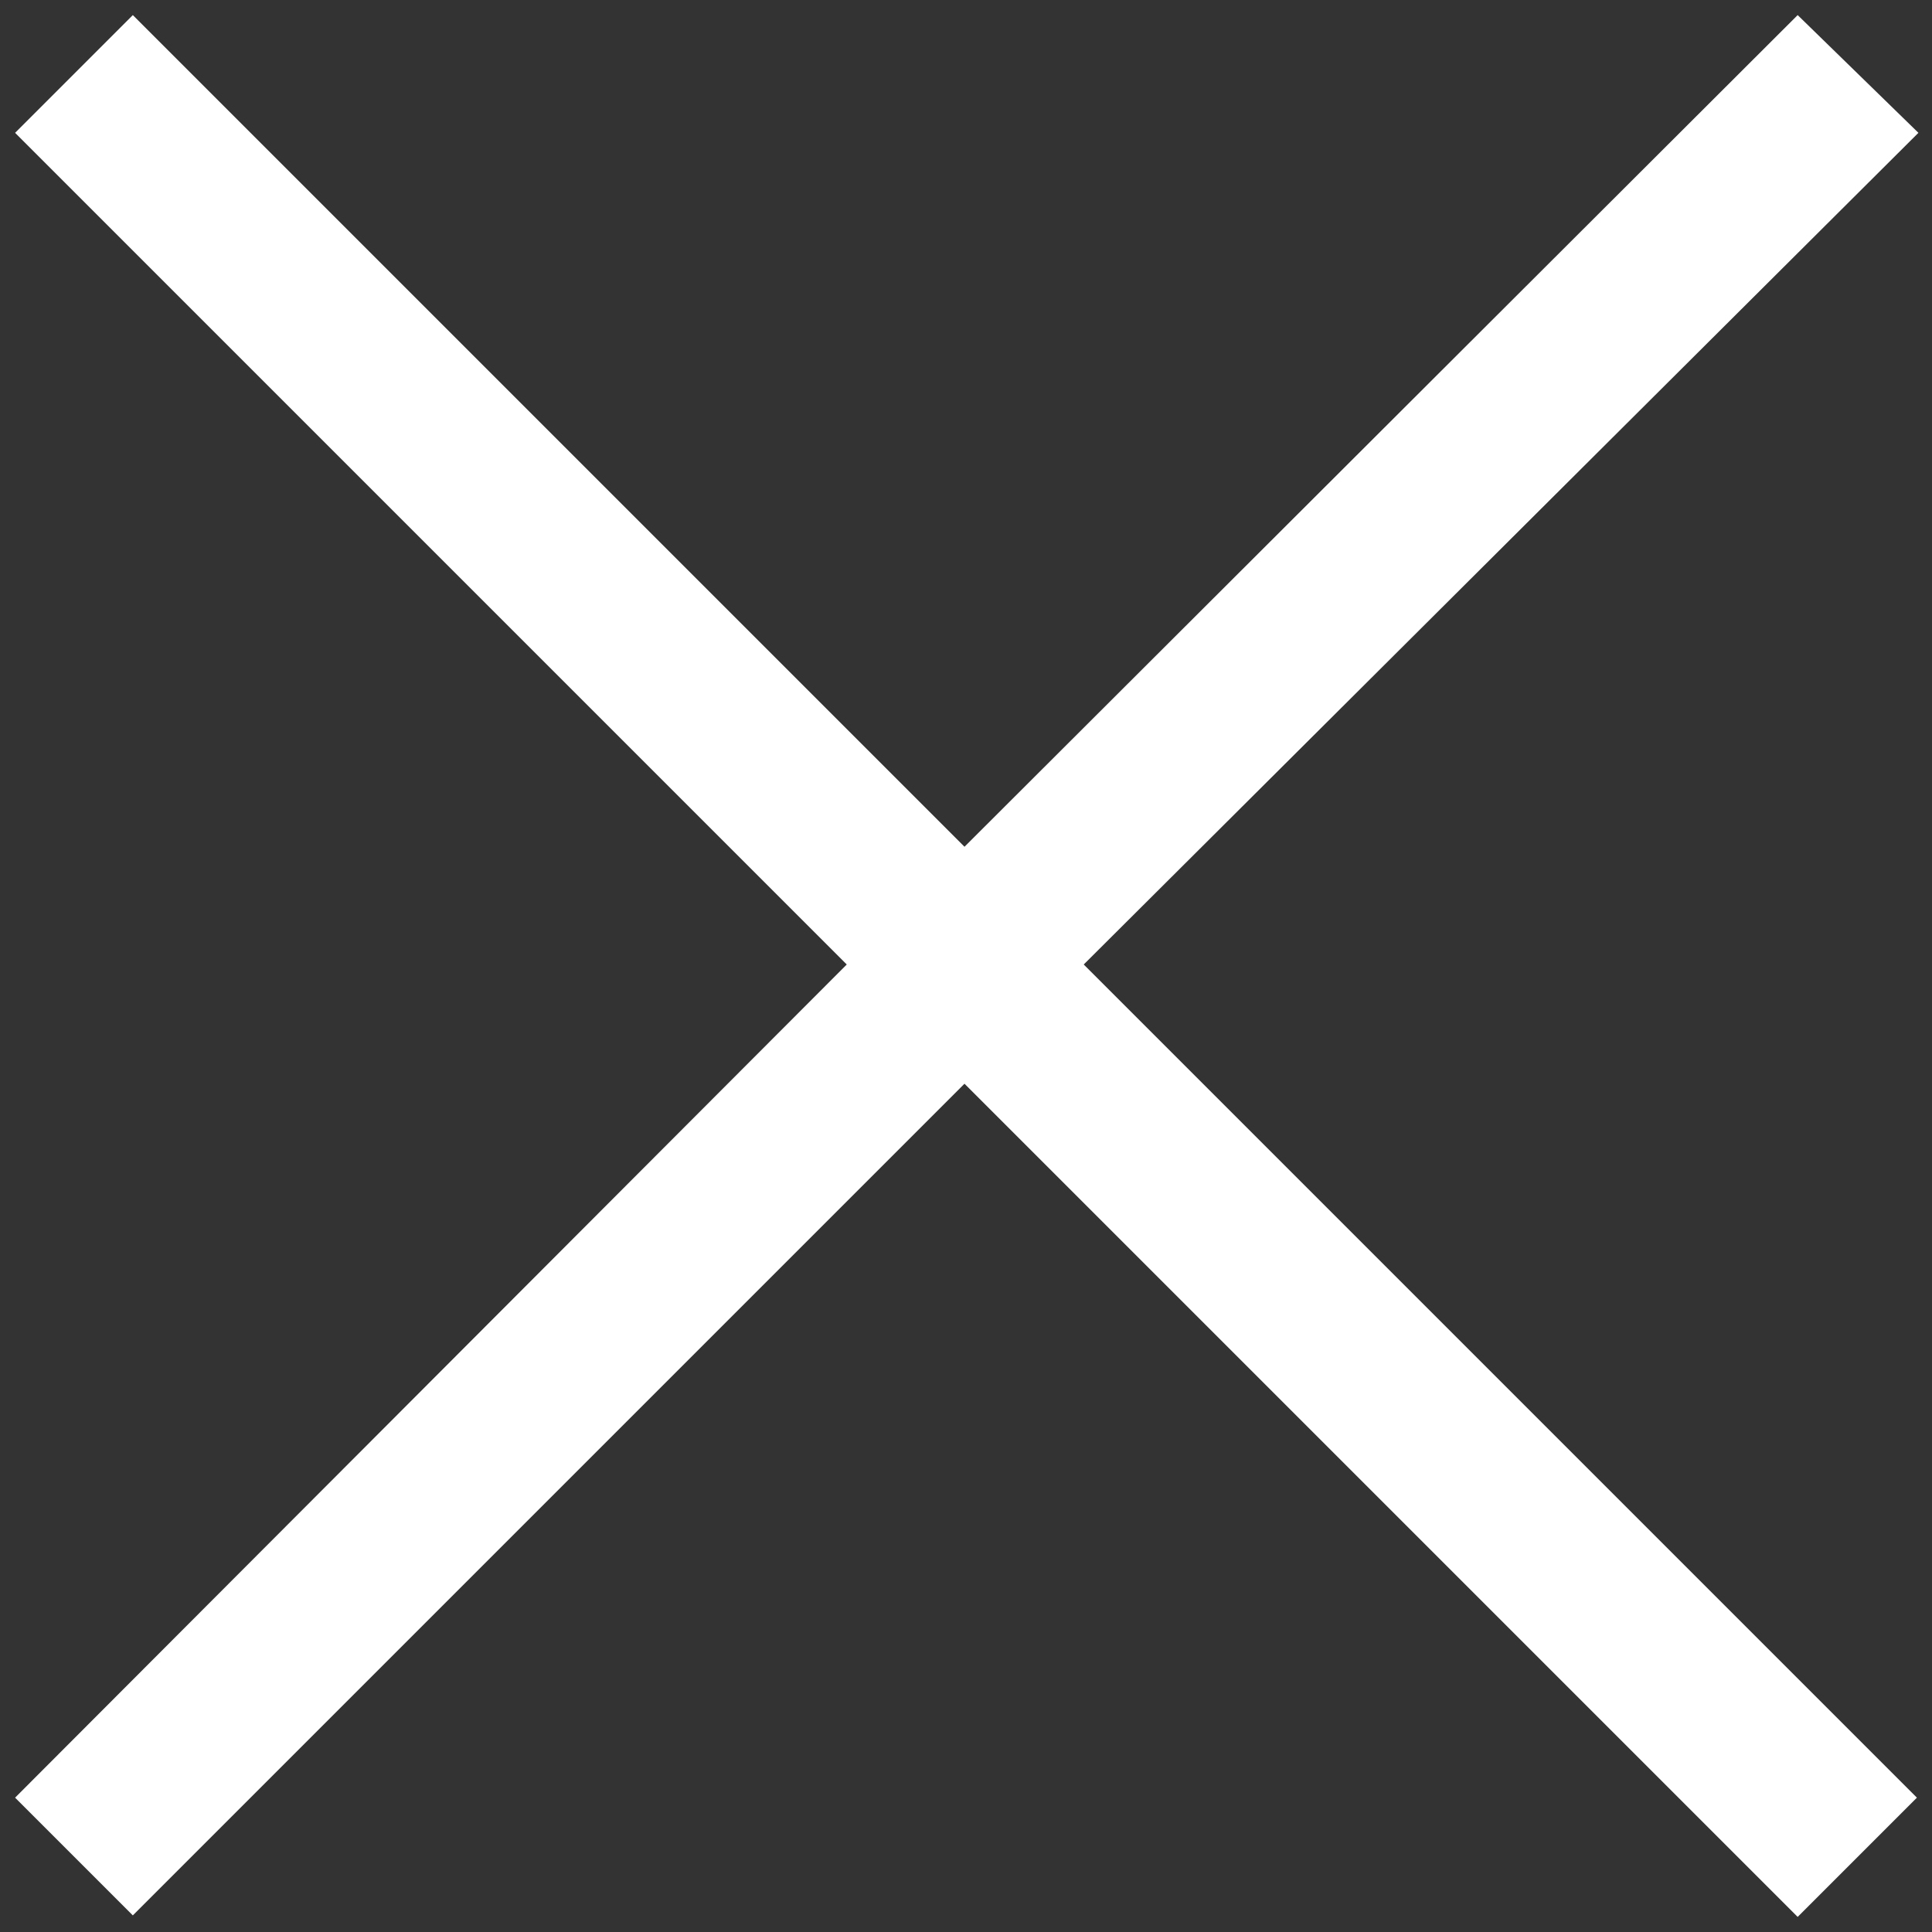 <?xml version="1.0" encoding="UTF-8"?>
<svg id="Calque_1" xmlns="http://www.w3.org/2000/svg" version="1.1" viewBox="0 0 128 128">
  <rect x="0" y="0" width="128" height="128" fill="#333333" stroke="none"/>
  <!-- Generator: Adobe Illustrator 29.7.1, SVG Export Plug-In . SVG Version: 2.1.1 Build 8)  -->
  <polygon points="127.1 8.8 119.1 1 63.9 56.1 8.8 1 1 8.8 56.1 63.9 1 119.1 8.8 126.9 63.9 71.8 119.1 127 127 119.1 71.8 63.9 127.1 8.8" fill="#fff"/>
</svg>